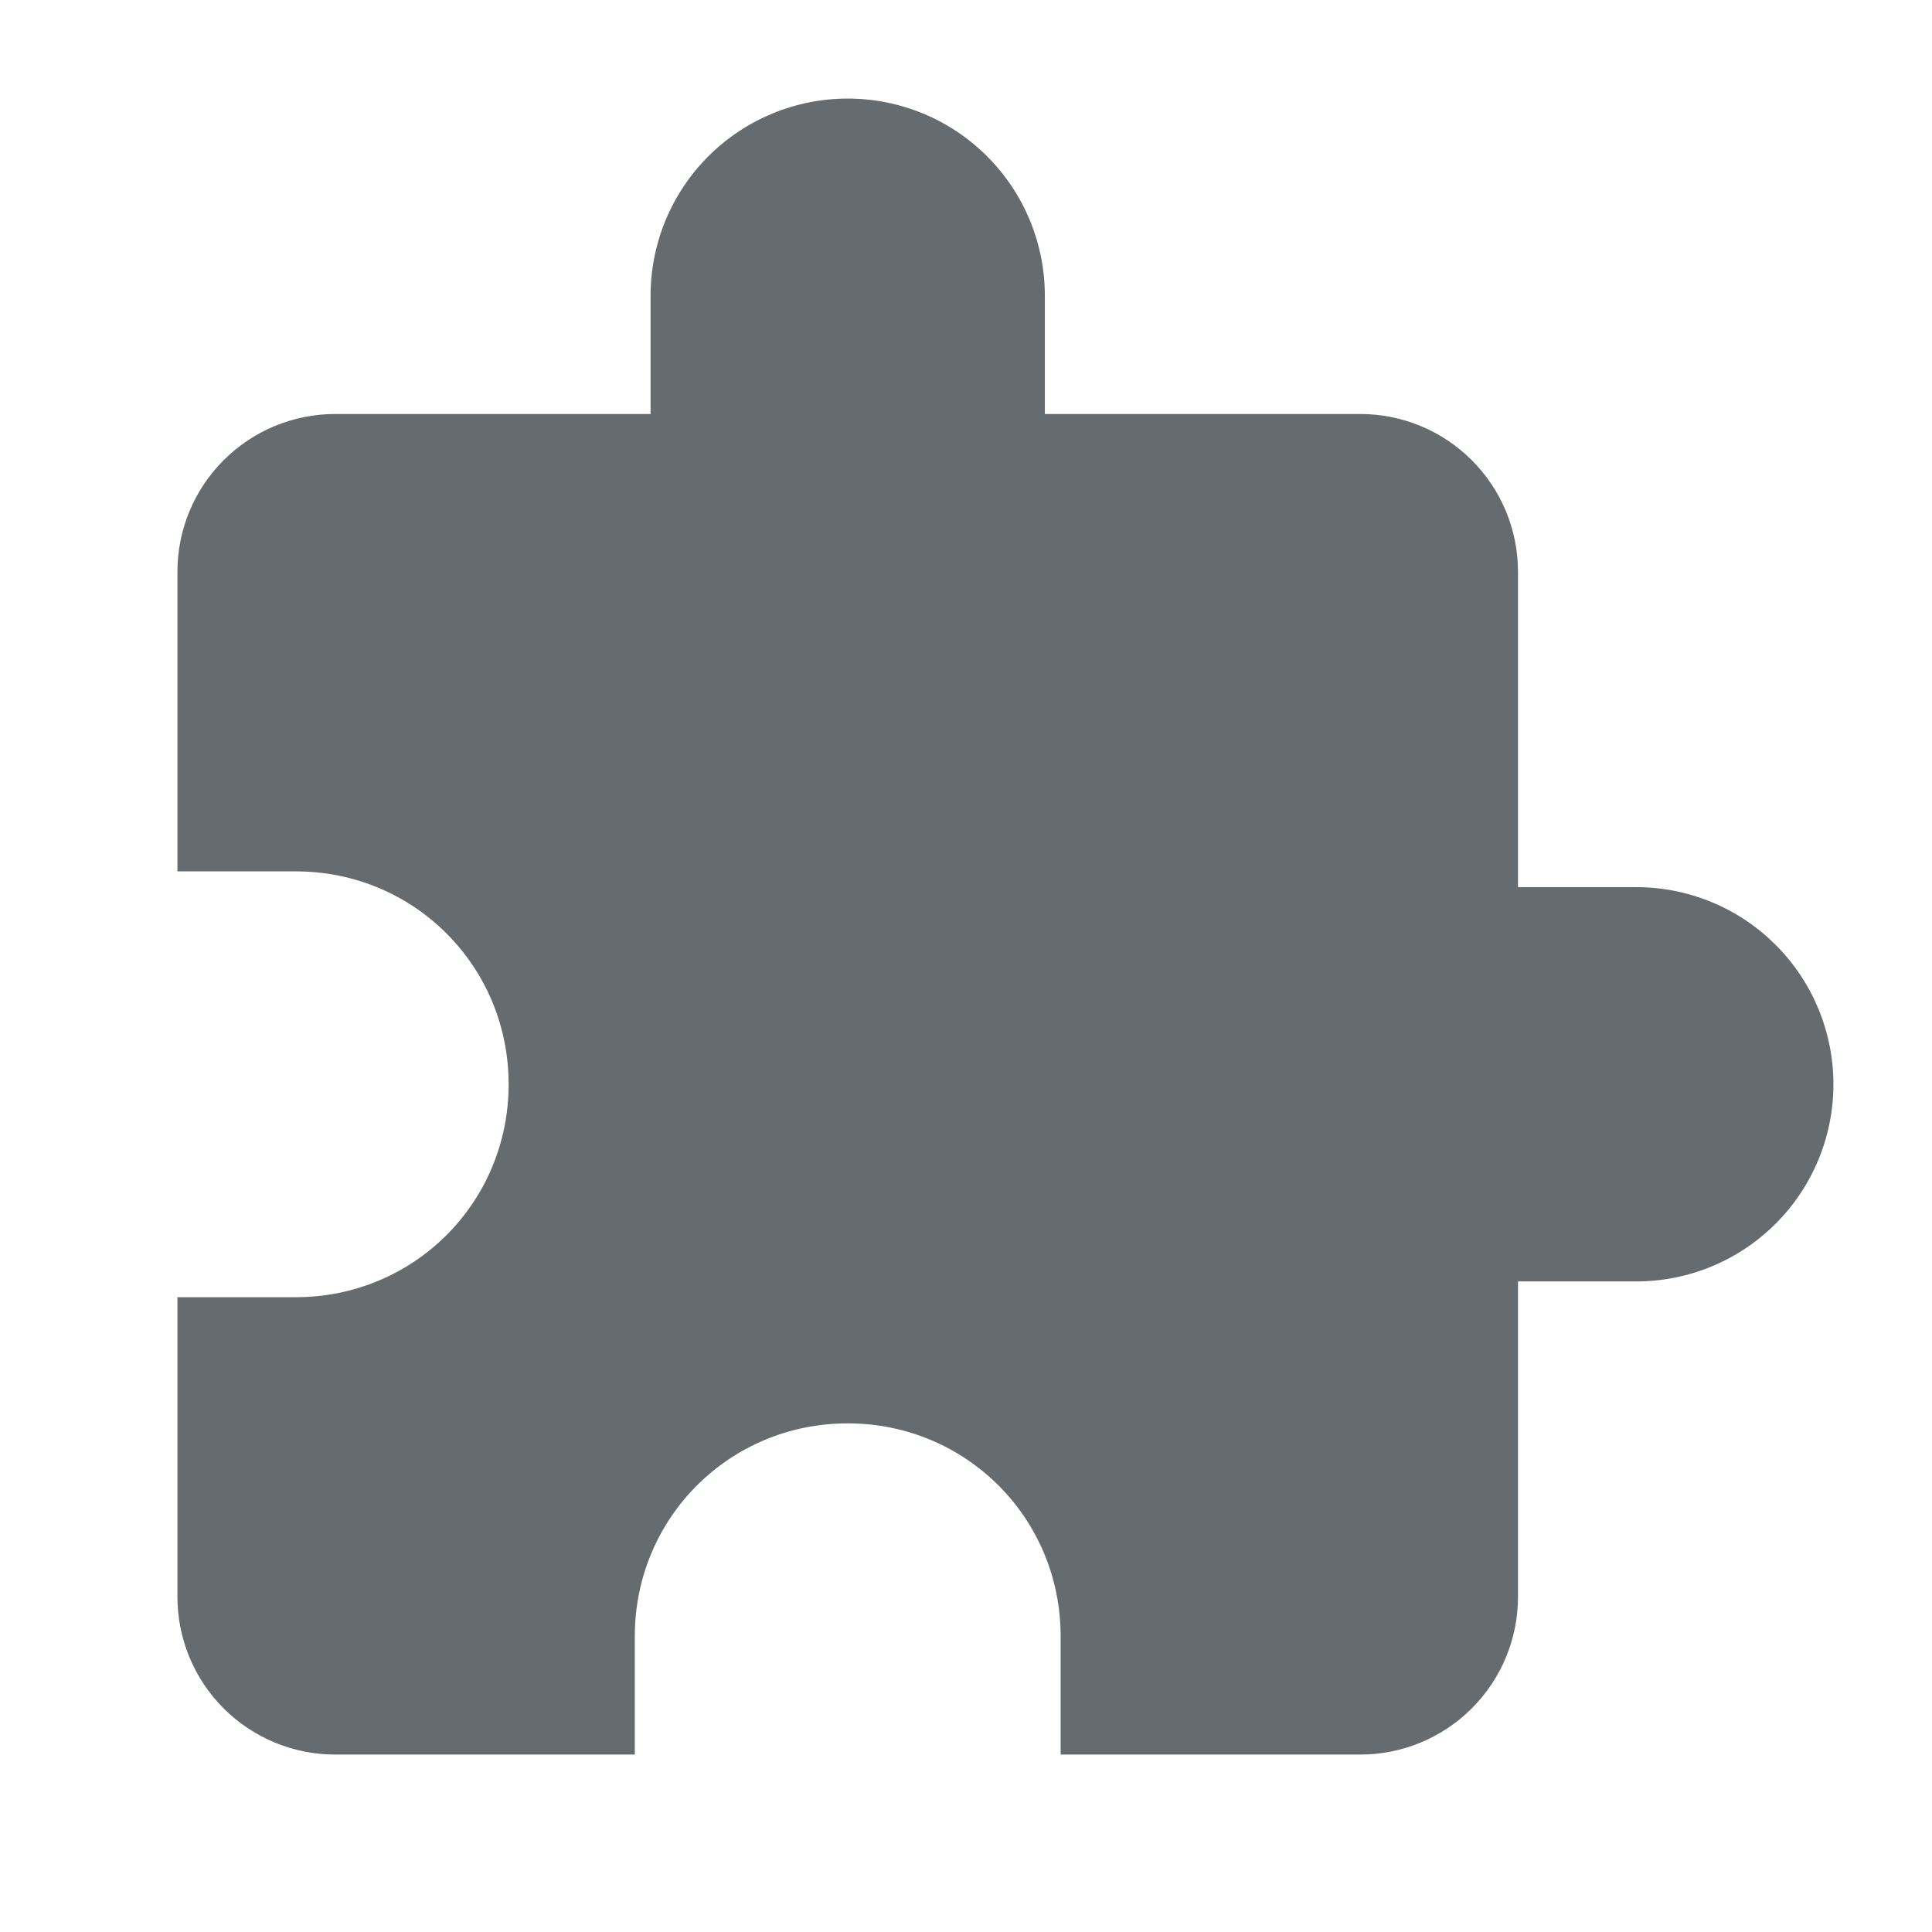 <?xml version="1.0" encoding="UTF-8"?>
<svg xmlns="http://www.w3.org/2000/svg" width="49" height="49" viewBox="0 0 49 49" fill="none">
  <path d="M41.5 22.5H38.5V14.5C38.5 13.439 38.079 12.422 37.328 11.672C36.578 10.921 35.561 10.5 34.5 10.5H26.5V7.5C26.5 6.174 25.973 4.902 25.035 3.964C24.098 3.027 22.826 2.5 21.5 2.5C20.174 2.5 18.902 3.027 17.965 3.964C17.027 4.902 16.5 6.174 16.5 7.5V10.5H8.5C7.439 10.5 6.422 10.921 5.672 11.672C4.921 12.422 4.5 13.439 4.5 14.5V22.1H7.5C10.5 22.1 12.9 24.5 12.9 27.5C12.9 30.5 10.5 32.9 7.5 32.9H4.5V40.5C4.5 41.561 4.921 42.578 5.672 43.328C6.422 44.079 7.439 44.5 8.5 44.5H16.1V41.5C16.1 38.5 18.5 36.1 21.5 36.1C24.5 36.1 26.9 38.5 26.9 41.5V44.5H34.5C35.561 44.5 36.578 44.079 37.328 43.328C38.079 42.578 38.5 41.561 38.5 40.5V32.5H41.5C42.826 32.5 44.098 31.973 45.035 31.035C45.973 30.098 46.5 28.826 46.5 27.5C46.5 26.174 45.973 24.902 45.035 23.965C44.098 23.027 42.826 22.5 41.5 22.5Z" fill="#666B70"></path>
</svg>
